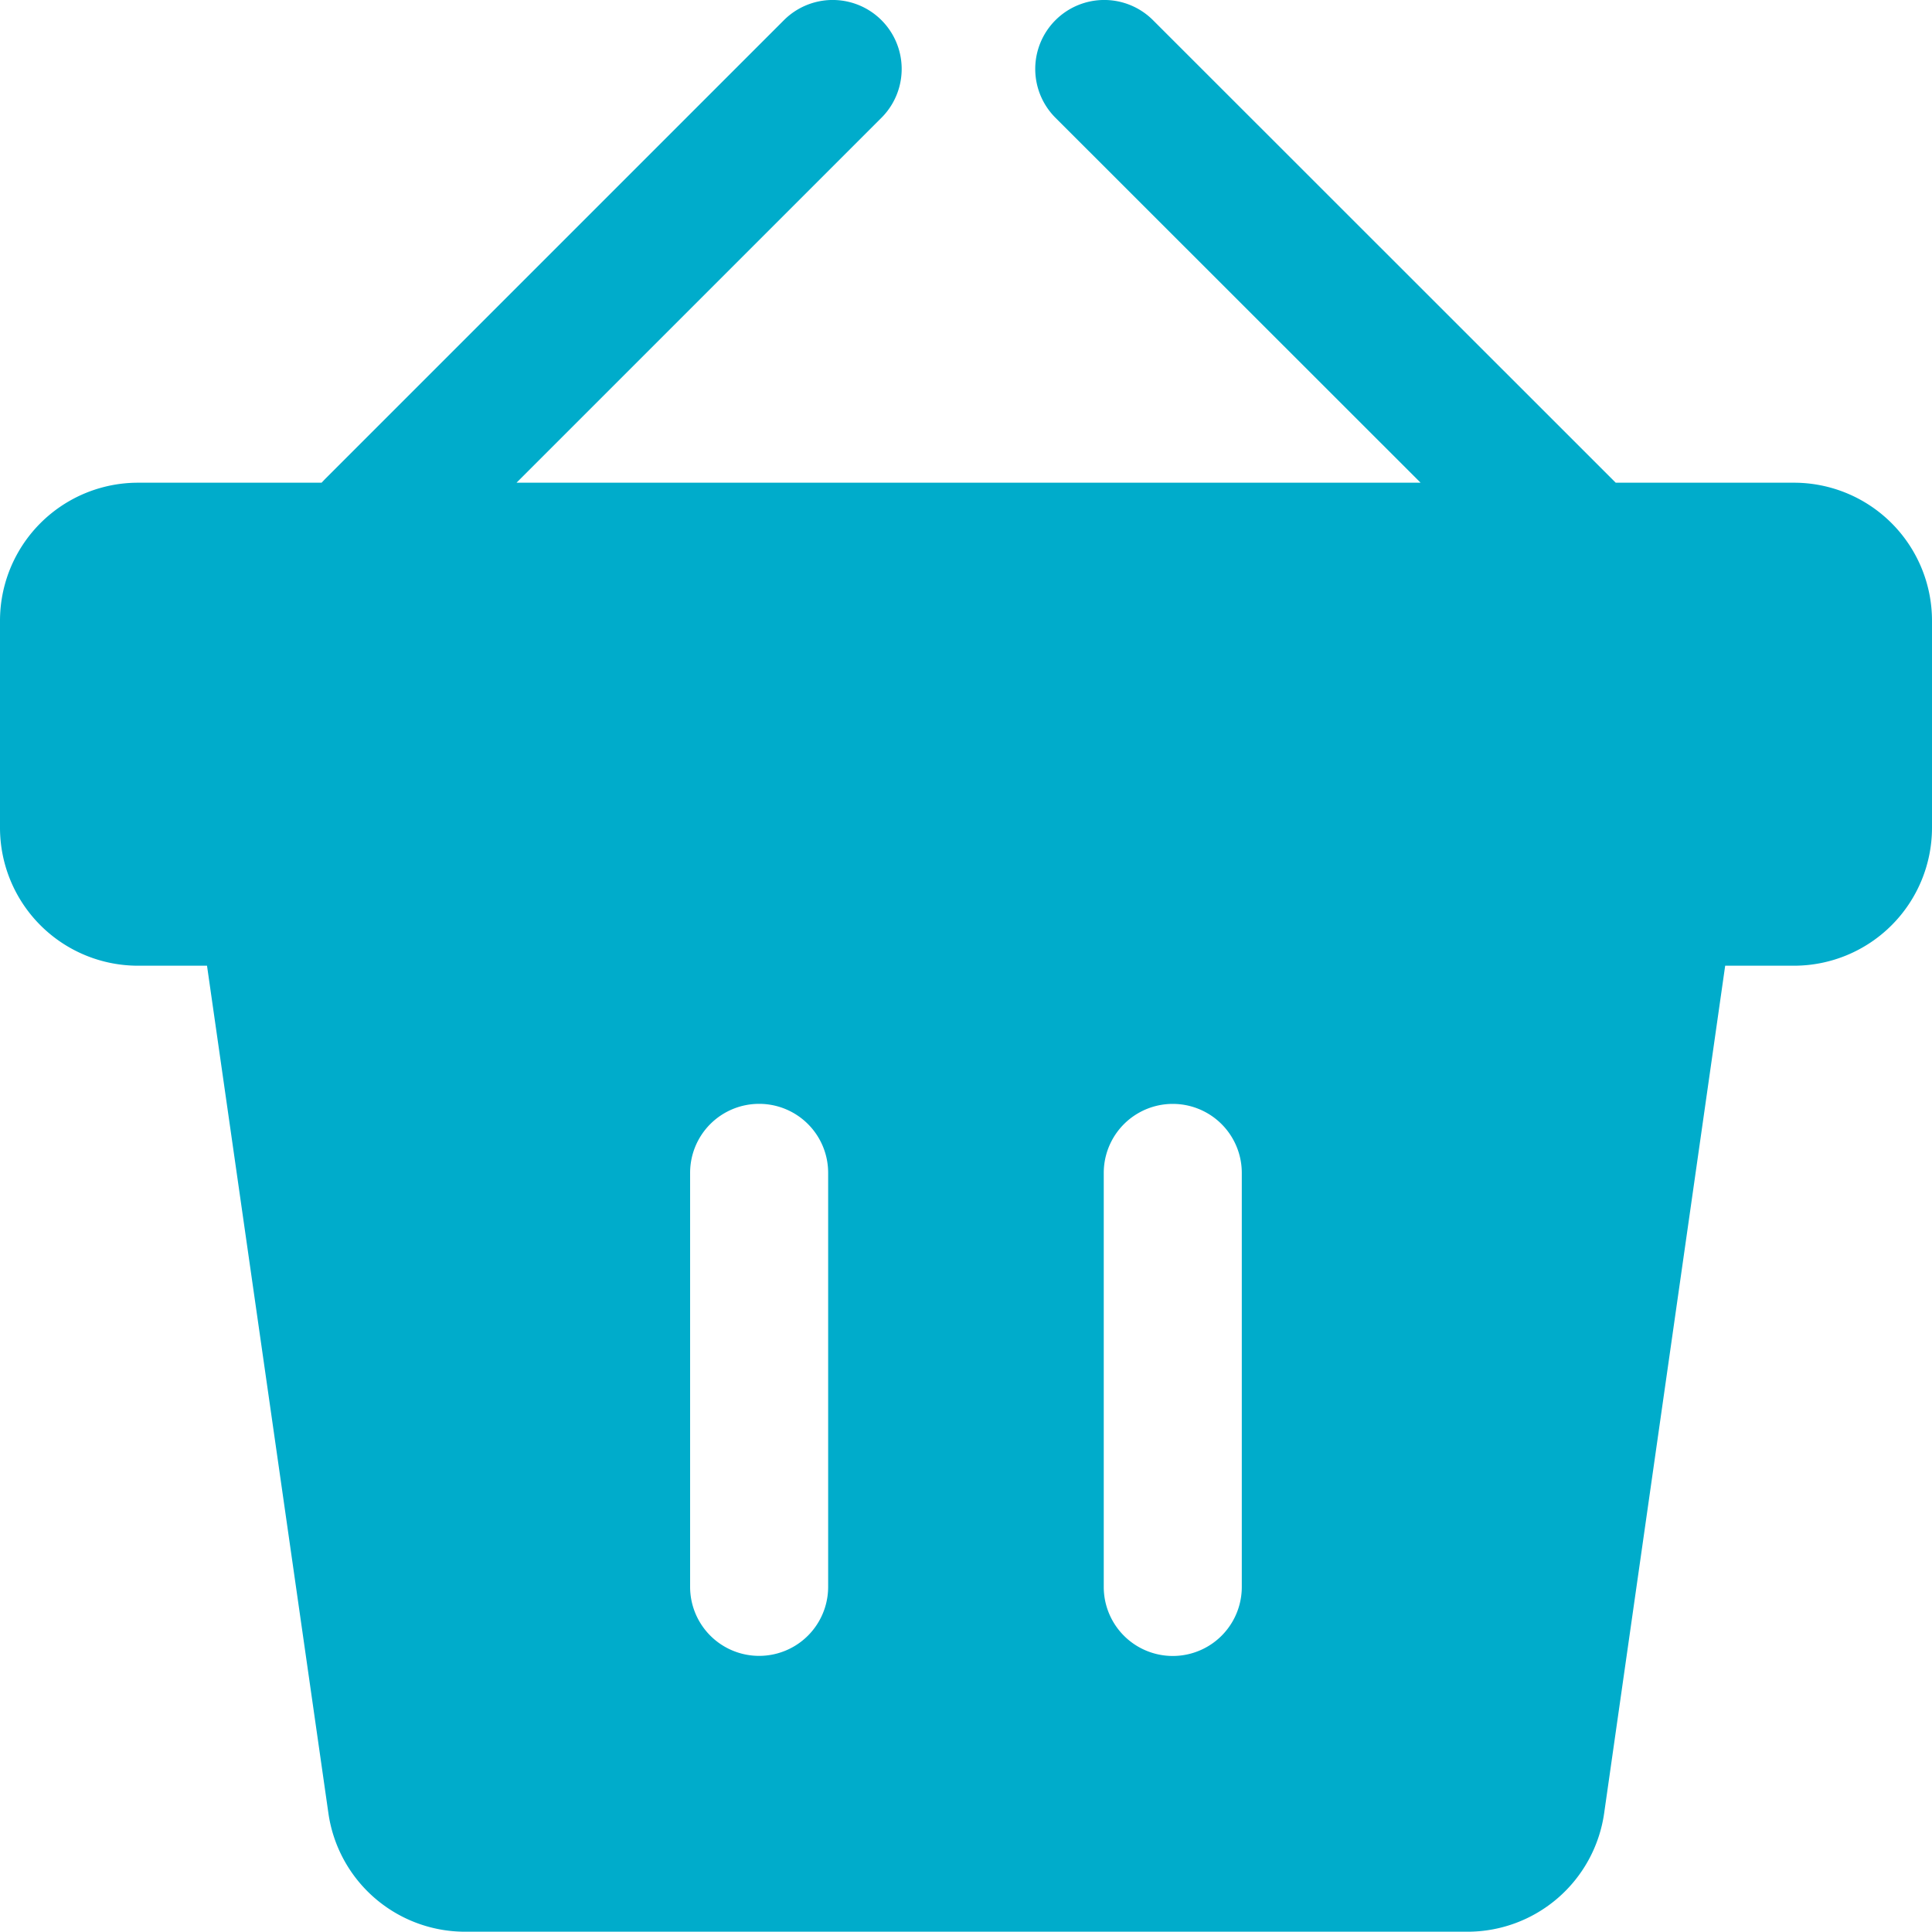 <?xml version="1.0" encoding="UTF-8"?> <svg xmlns="http://www.w3.org/2000/svg" width="20" height="19.997" viewBox="0 0 20 19.997"><path id="icon-carrinho-locbrinque" d="M12.926,2.212a.714.714,0,0,1,1.01,0L18.726,7h1.847A1.429,1.429,0,0,1,22,8.43v2.143A1.429,1.429,0,0,1,20.573,12h-.714l-1.253,8.774A1.429,1.429,0,0,1,17.191,22H6.811A1.429,1.429,0,0,1,5.4,20.776L4.143,12H3.429A1.429,1.429,0,0,1,2,10.573V8.43A1.429,1.429,0,0,1,3.429,7h1.9l.034-.036,4.752-4.752a.714.714,0,1,1,1.01,1.01L7.347,7h9.359l-3.78-3.778A.714.714,0,0,1,12.926,2.212Zm.5,11.933a.714.714,0,0,1,1.429,0v4.286a.714.714,0,1,1-1.429,0ZM9.858,13.43a.714.714,0,0,0-.714.714V18.43a.714.714,0,1,0,1.429,0V14.145a.714.714,0,0,0-.715-.715Z" transform="translate(-2 -2.003)" fill="#00accb" fill-rule="evenodd"></path></svg> 